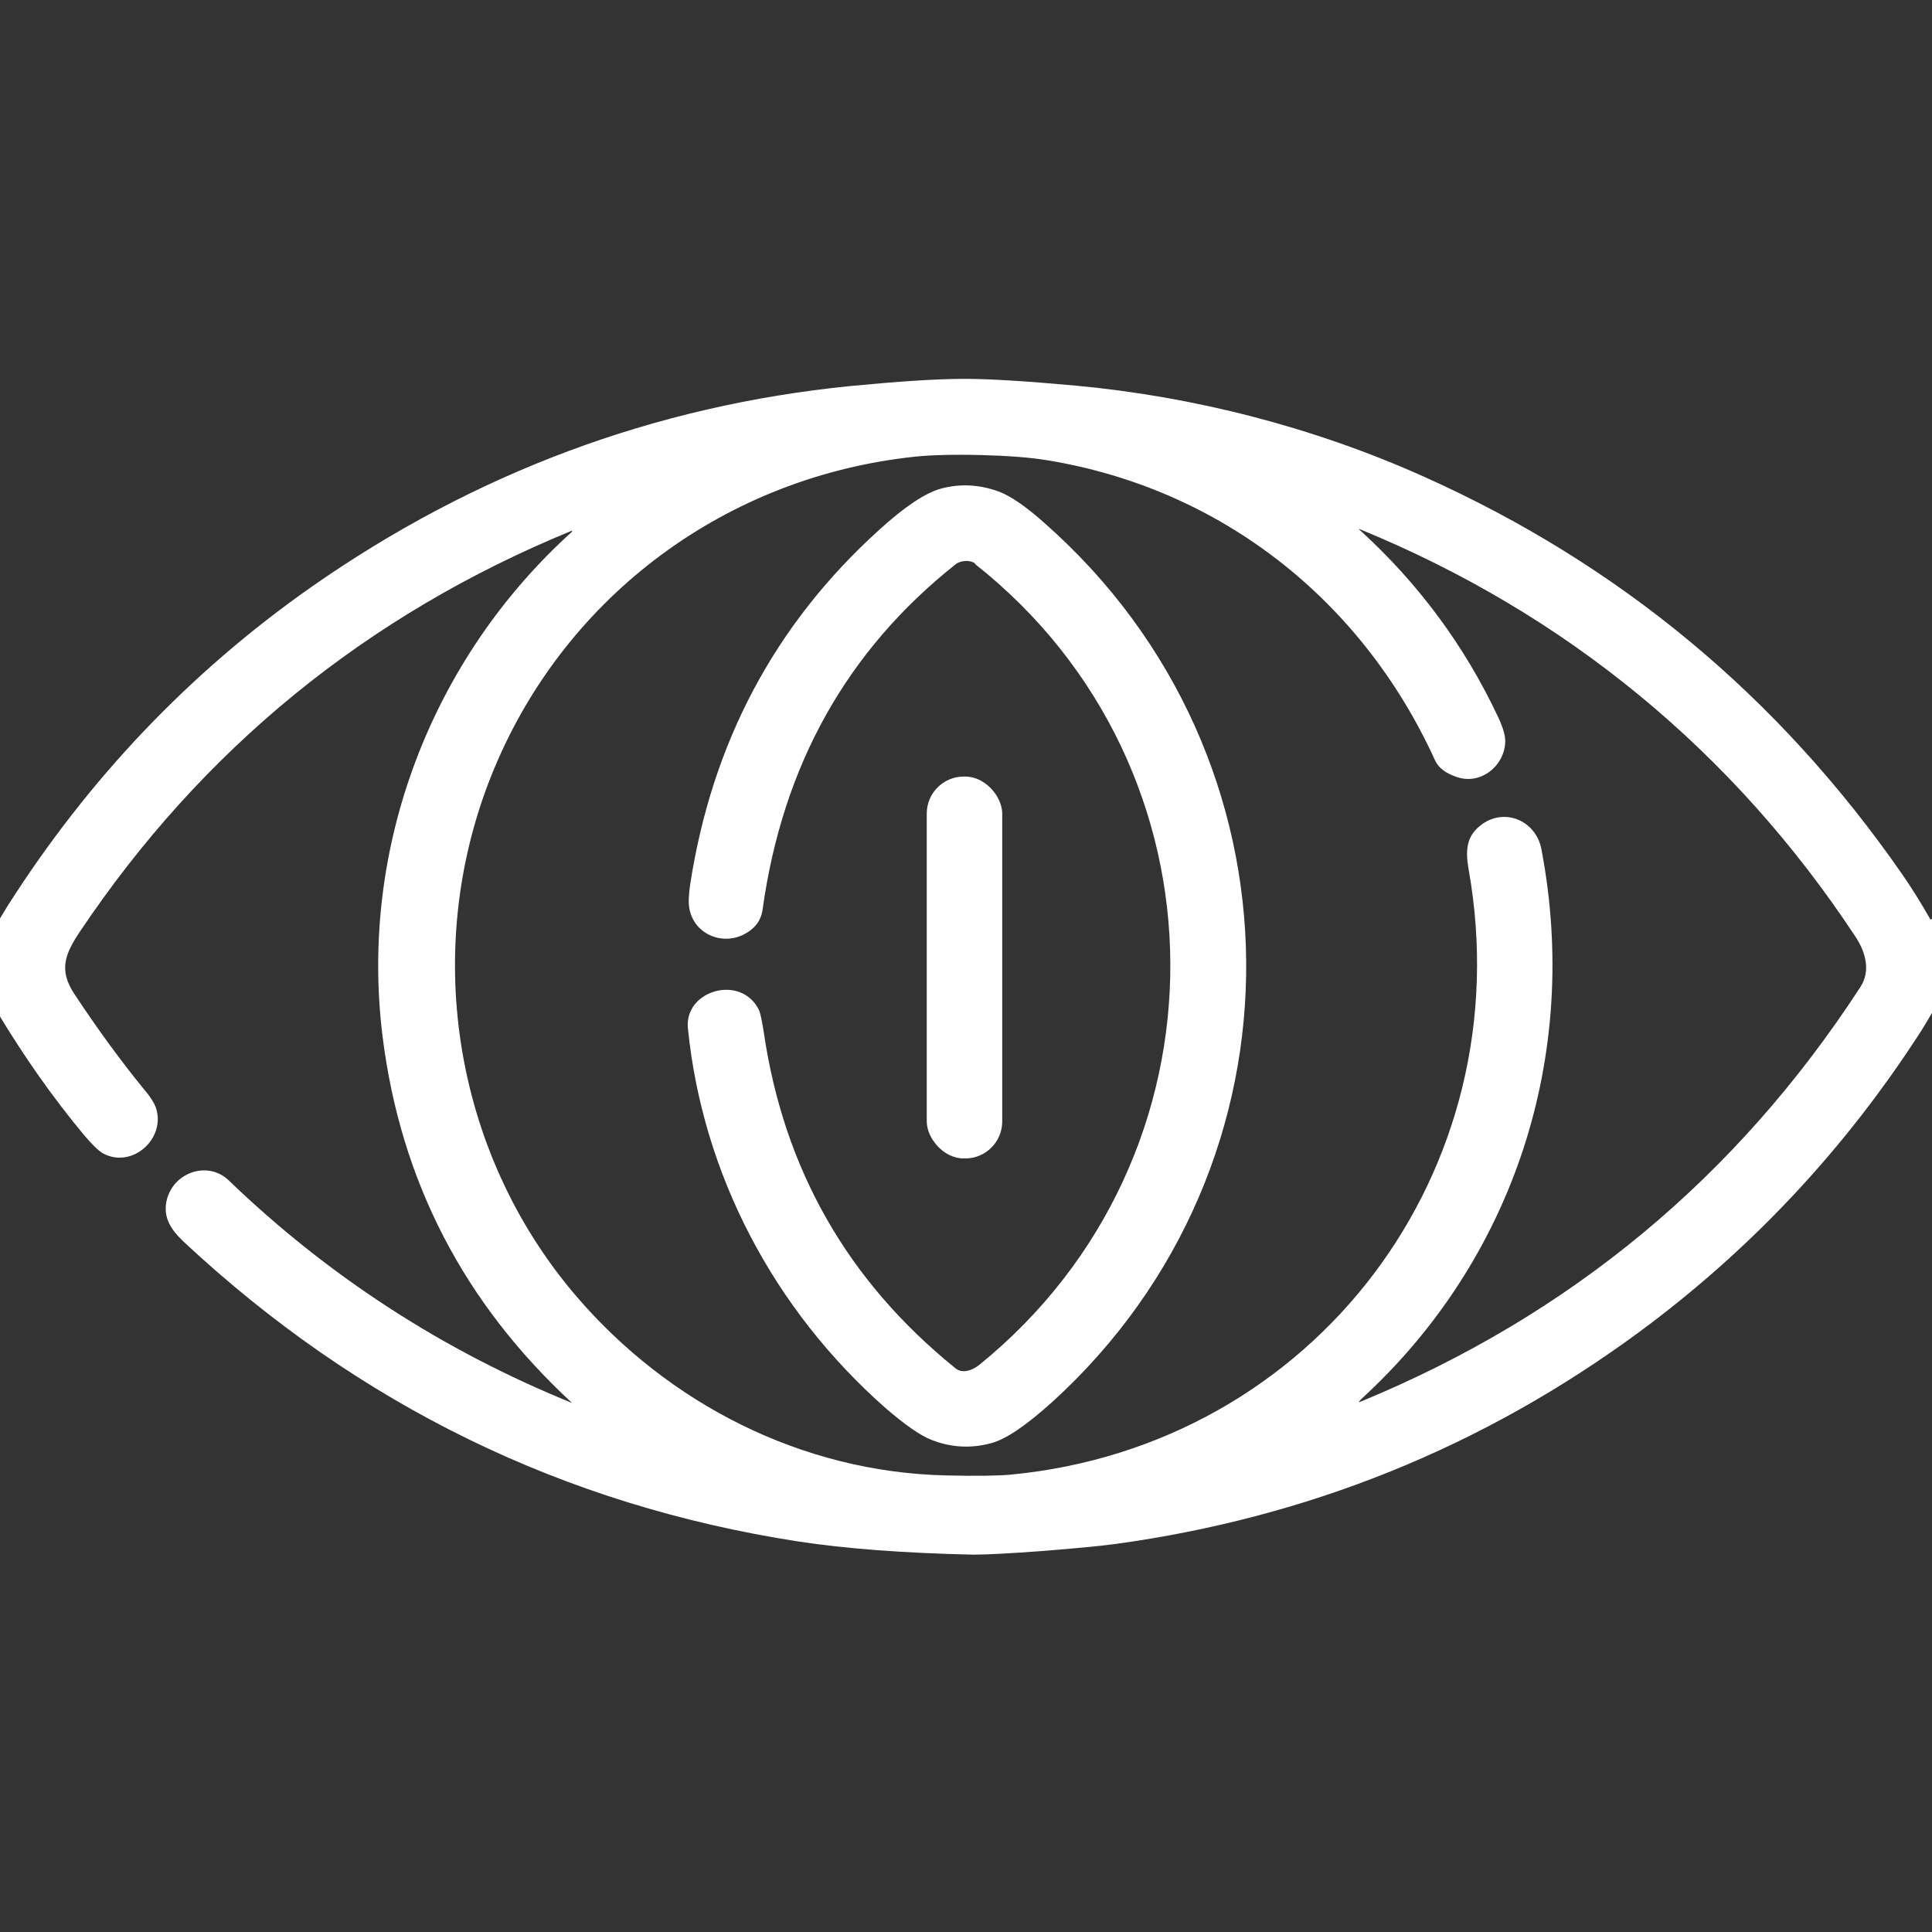 <?xml version="1.0" encoding="UTF-8"?> <svg xmlns="http://www.w3.org/2000/svg" id="_レイヤー_1" data-name="レイヤー_1" version="1.1" viewBox="0 0 512 512"><rect x="0" y="0" width="512" height="512" fill="#333333" stroke="none"/><defs><style> .st0 { fill: #fff; } </style></defs><path class="st0" d="M512,243.5v24.9c-.9,1.6-1.8,3.1-2.8,4.7-20.2,31.4-45.1,58-74.8,79.9-41.4,30.5-87.8,49.2-139,56.2-3.8.5-10,1.1-18.7,1.8-9.3.7-15.5,1-18.7,1-18.5-.4-34-1.6-46.5-3.5-62.1-9.6-116.4-36.1-162.8-79.4-3.6-3.4-5.7-6.8-4.4-11.5,2.1-7.2,11-9.9,16.3-4.8,26.6,25.6,57,45.2,91,59,.2,0,.2,0,0,0-28.7-26.5-45.4-58.8-50.2-97-6.3-50.3,13-100.3,50.2-133.9,0,0,0,0,0-.2s-.1,0-.2,0c-54.3,22.3-97.8,57.8-130.3,106.3-4,6-5.5,10.2-1.4,16.4,6.4,9.7,12.6,18.1,18.4,25.2,1.8,2.1,2.8,3.8,3.2,4.9,2.8,8.3-6.4,16.4-14.1,12.1-1.2-.7-2.9-2.4-5.1-5-8.3-10-15.7-20.6-22.4-31.7v-25c.8-1.3,1.5-2.5,2.3-3.8,21.5-33.8,48.3-61.9,80.3-84.4,43.4-30.4,91.1-48.2,143.1-53.4,12.5-1.2,22.6-1.9,30.2-1.9,6.6,0,16.4.6,29.5,1.8,31.3,2.9,63,11,92.2,24.1,51.8,23.2,94,58.2,126.6,105.1,2.8,4,5.3,8.1,7.7,12.3ZM360.5,371.1c-.6.5-.5.6.2.3,55.5-22.9,99.6-59.5,132.3-109.8,2.7-4.1,1.6-9-1.3-13.4-32.4-49.1-76.8-85.6-131.2-107.9-.5-.2-.5-.1-.1.2,15.5,14.1,27.8,30.7,36.7,49.7,1.3,2.8,1.9,5,1.8,6.6-.4,6.5-6.6,11.1-12.6,9.2-3.1-1-5.1-2.5-6-4.5-19.3-42.4-56.6-71.9-102.6-79.5-4.8-.8-10.6-1.2-17.4-1.4-7.8-.2-13.7,0-17.6.4-50,5.2-92.5,36.6-111.7,82.6-19.5,46.7-11.3,101.4,21.8,140,24.4,28.4,59.6,46.5,97.8,47.4,8,.2,13.8.1,17.2-.2,80.7-7.7,135.6-80.8,121.4-160.4-.9-5.2-.6-9,3.6-12,6.2-4.4,14.3-.8,15.7,6.7,10.4,54.5-7.3,108.8-48,145.9Z"></path><path class="st0" d="M258.5,149.4c-1.3-1.1-3.9-.9-5.2.1-28.9,22.9-45.9,53.4-51.2,91.5-.4,3-2.1,5.2-5.1,6.7-5.9,2.9-13.1-.3-14.3-6.9-.3-1.5-.2-3.6.2-6.4,5.8-37.6,22.4-68.9,50-93.9,6.8-6.2,12.2-9.8,16.4-11,5.2-1.4,10.3-1.1,15.5.8,3.1,1.2,7.2,4,12.1,8.4,70.3,62,71.3,169.7,2,232.8-7,6.3-12.4,10-16.4,11-5.3,1.4-10.5,1.1-15.6-.9-3.1-1.2-7.2-4.1-12.4-8.6-29.4-26-48.3-61.7-52.2-100.5-1-10.1,14.1-14.4,18.8-4.9.4.8.8,2.8,1.3,5.9,5.3,36.3,22.2,66,50.8,89.1,1.8,1.5,4.4.6,6.2-.8,68-55,67.7-158.2-1.1-212.4Z"></path><rect class="st0" x="246" y="205.4" width="20" height="101.2" rx="9.8" ry="9.8" transform="translate(-.4 .4) rotate(0)"></rect></svg> 